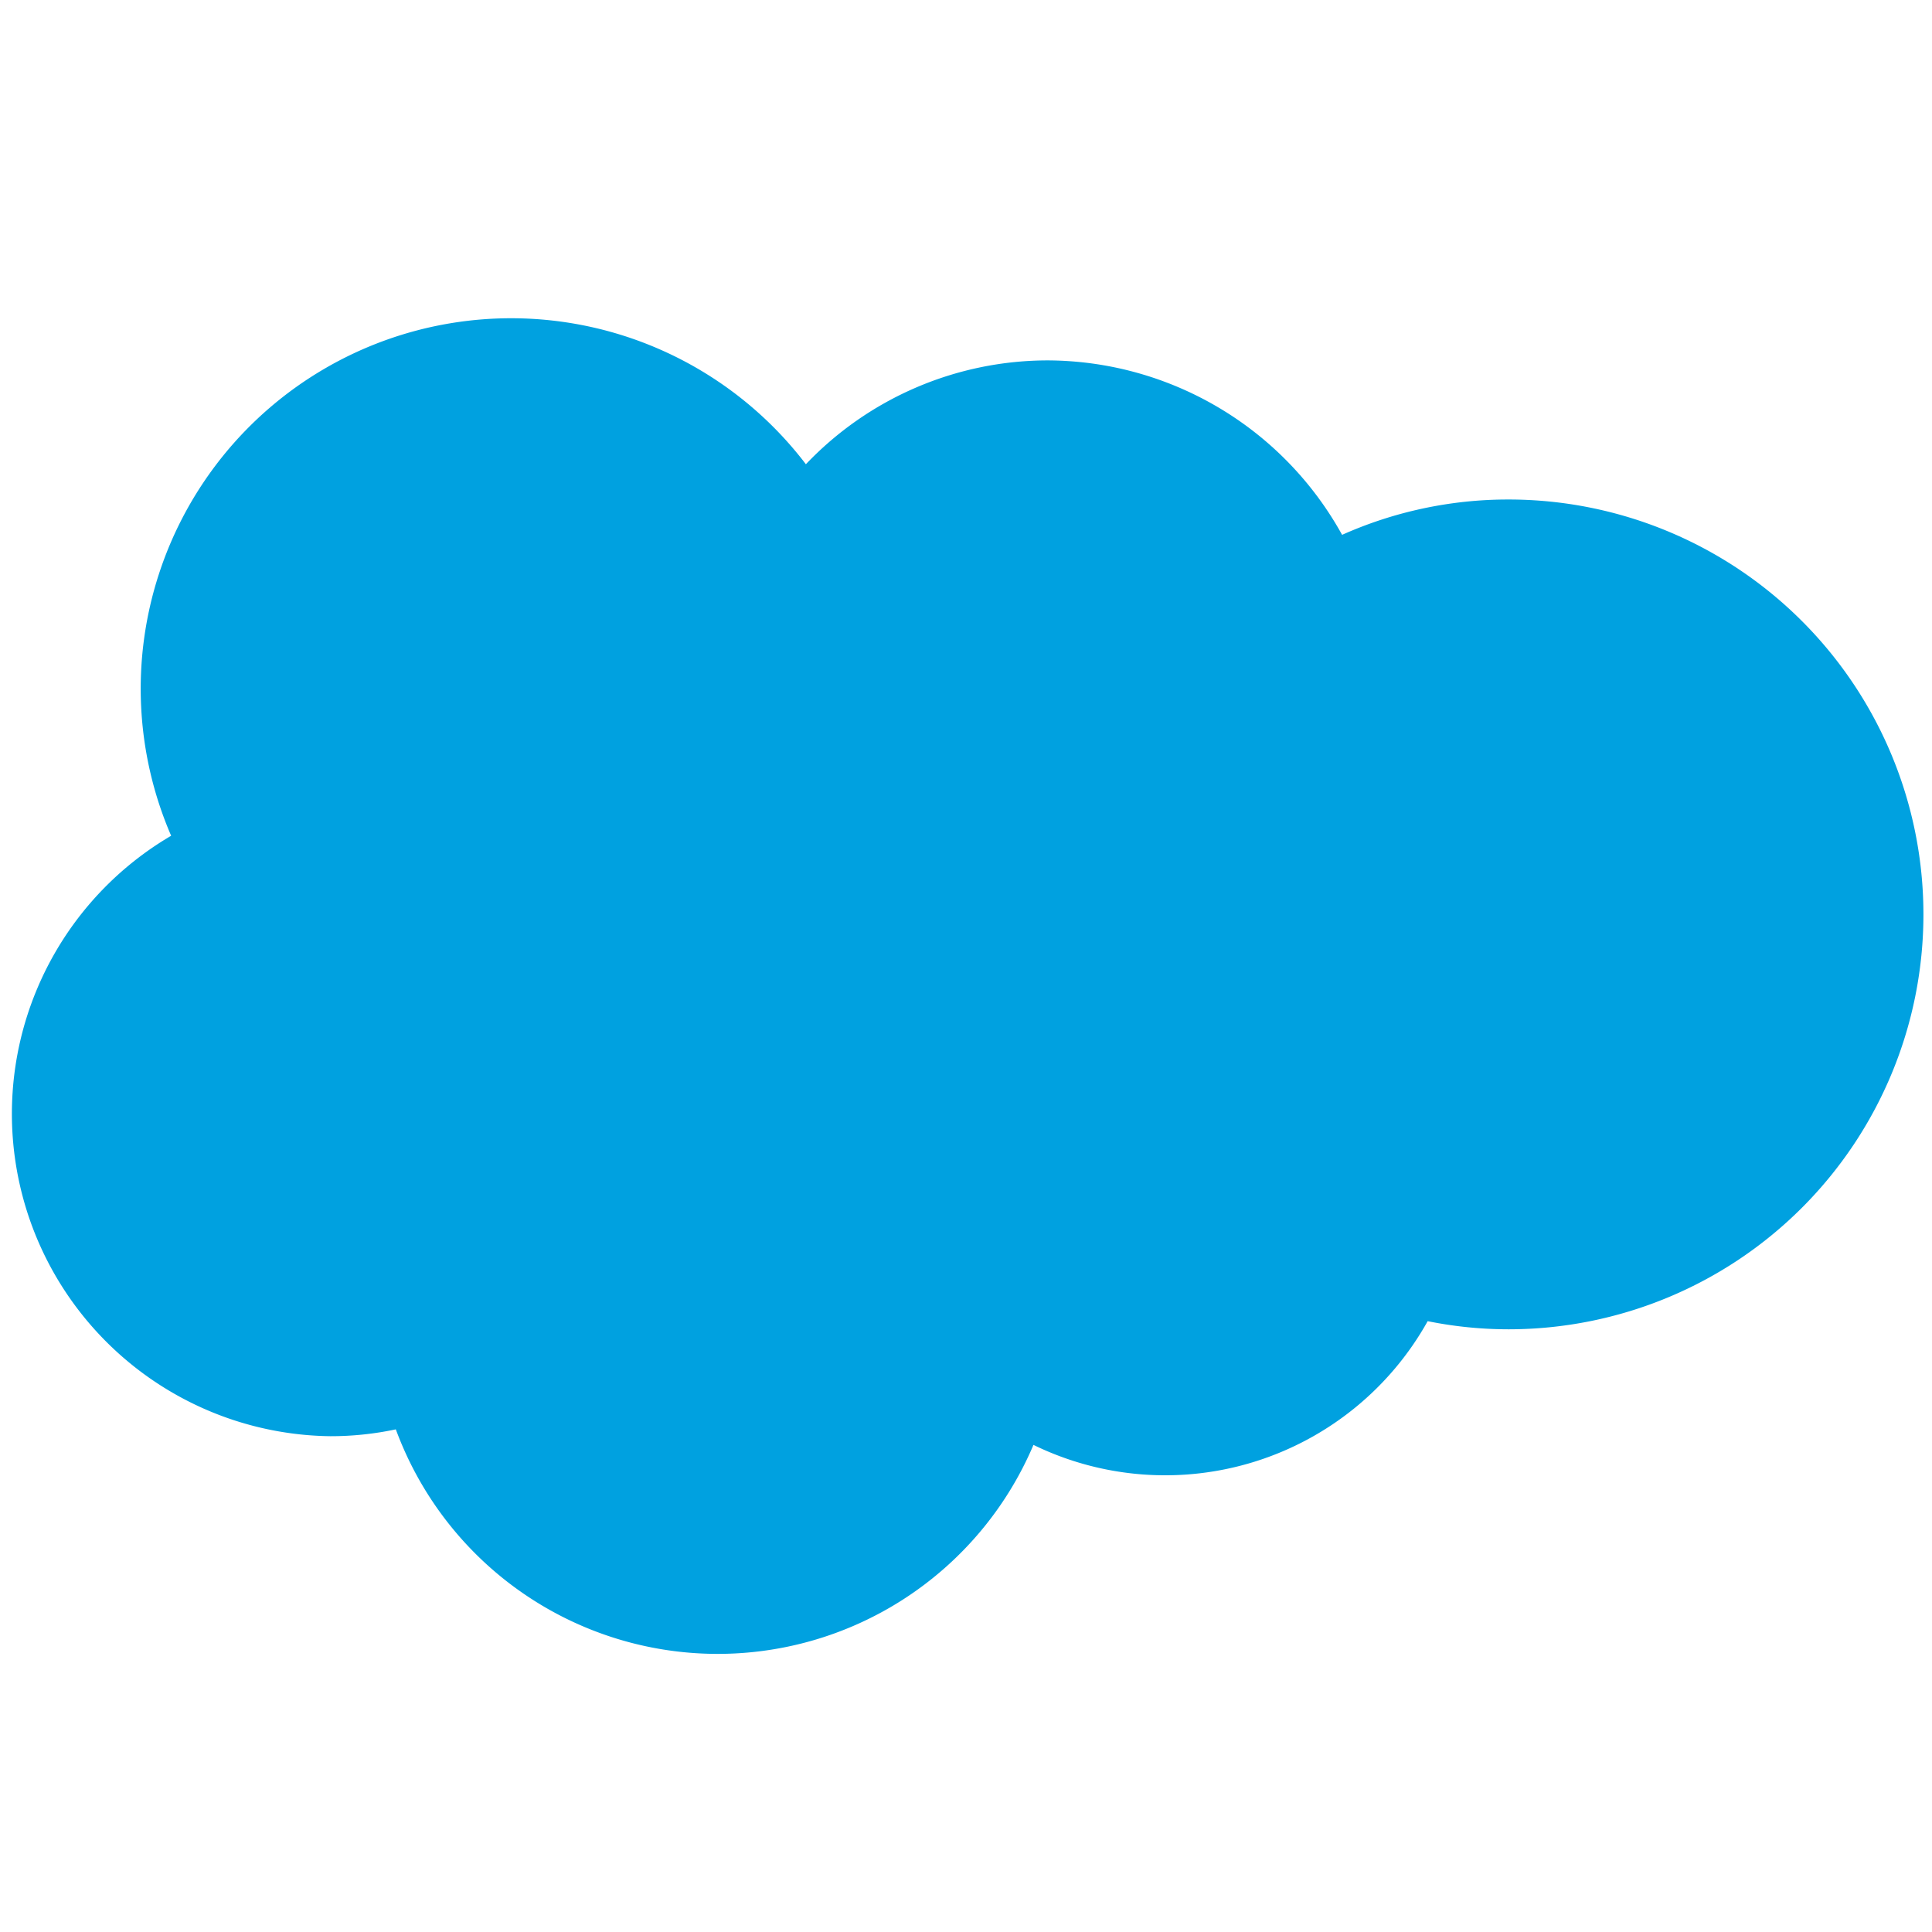<svg xmlns="http://www.w3.org/2000/svg" width="24" height="24" viewBox="0 0 24 24"><path d="M18.739,6.205a5.057,5.057,0,0,0-2.067.439,4.196,4.196,0,0,0-3.656-2.167A4.151,4.151,0,0,0,10.011,5.767a4.602,4.602,0,0,0-7.885,4.615,4.005,4.005,0,0,0,1.978,7.459,3.895,3.895,0,0,0,.813-.085,4.261,4.261,0,0,0,7.921.193,3.734,3.734,0,0,0,4.897-1.537,5.07,5.07,0,0,0,1.006.101,5.154,5.154,0,0,0-.003-10.308Z" fill="#00a1e0"/></svg>